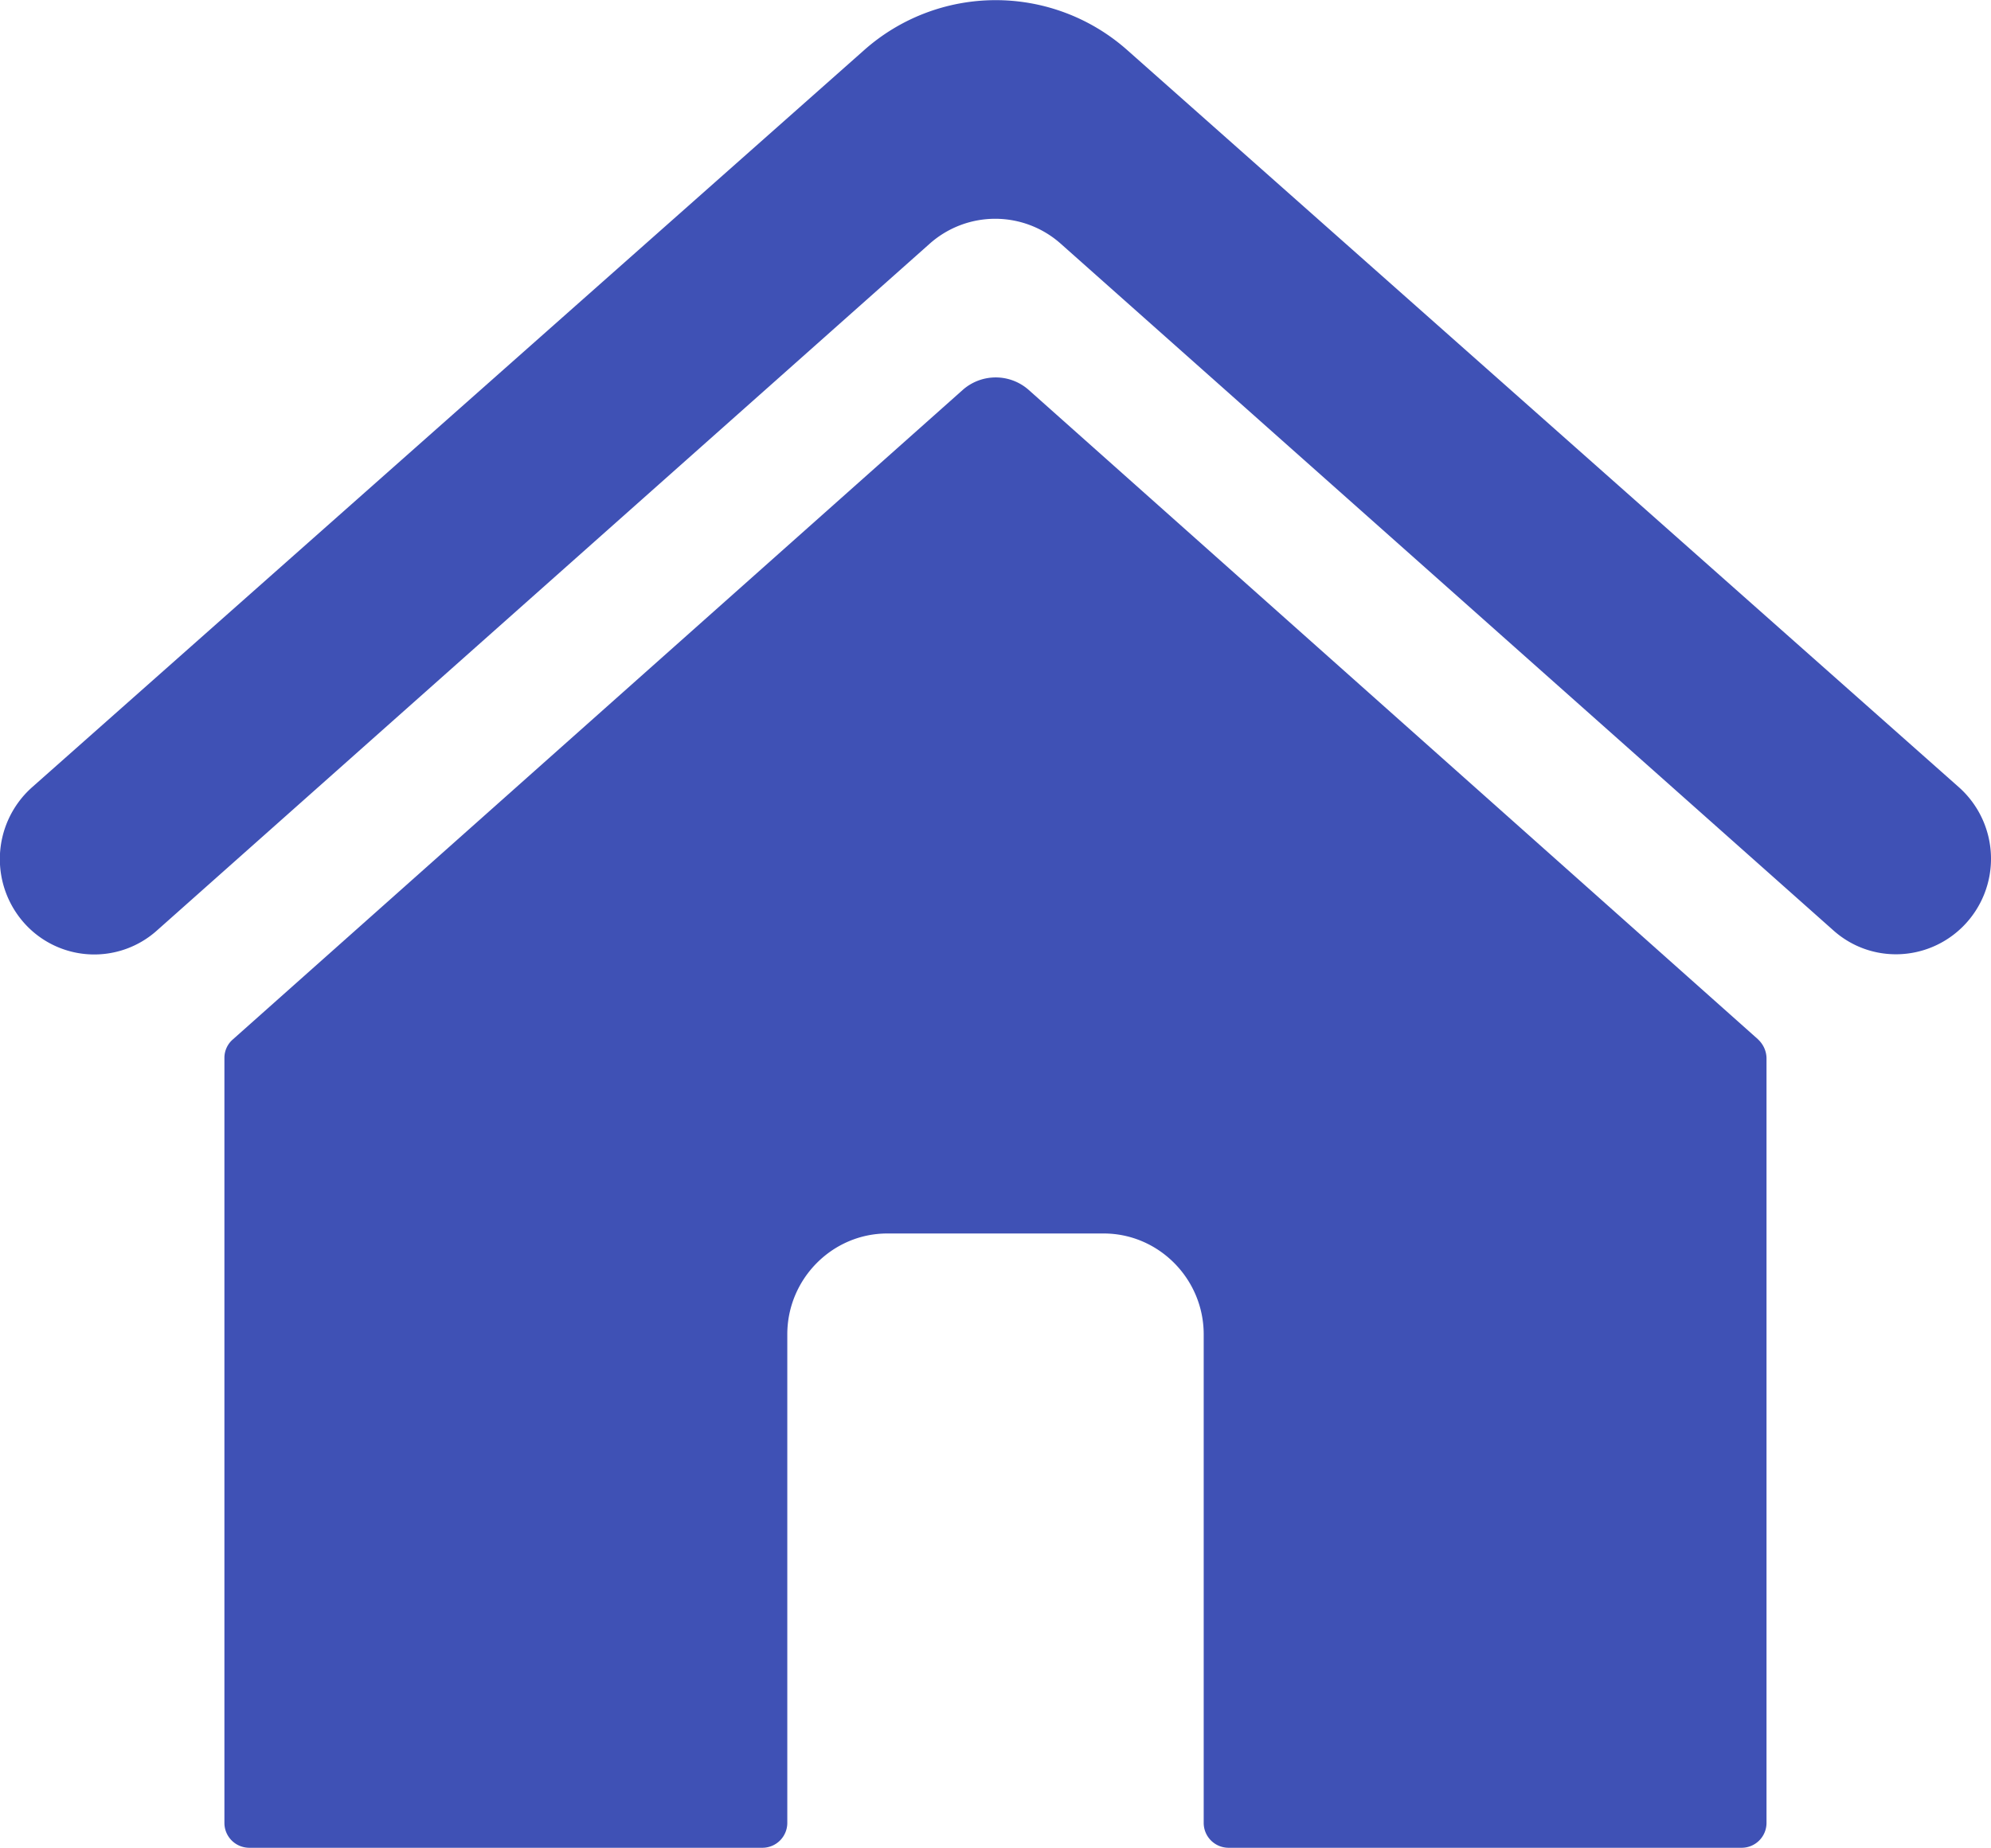 <svg fill="none" xmlns="http://www.w3.org/2000/svg" viewBox="0 0 28 26"><path d="M24.724 14.62L14.467 5.485a.7.7 0 00-.928 0L3.276 14.62a.342.342 0 00-.12.262v10.755a.35.35 0 00.352.355h7.212a.35.35 0 00.352-.355v-6.867c0-.78.633-1.419 1.406-1.419h3.044c.773 0 1.406.639 1.406 1.419v6.867a.35.35 0 00.351.355h7.213a.35.35 0 00.351-.355V14.89c0-.099-.042-.198-.12-.27z" fill="#3F51B5"/><path d="M27.55 11.075L15.859.71a2.787 2.787 0 00-3.712 0L.45 11.075a1.353 1.353 0 00-.064 1.958 1.32 1.32 0 001.821.056l10.861-9.655a1.386 1.386 0 011.856 0l10.861 9.655c.527.469 1.322.44 1.82-.056a1.347 1.347 0 00-.055-1.958z" fill="#3F51B5"/></svg>